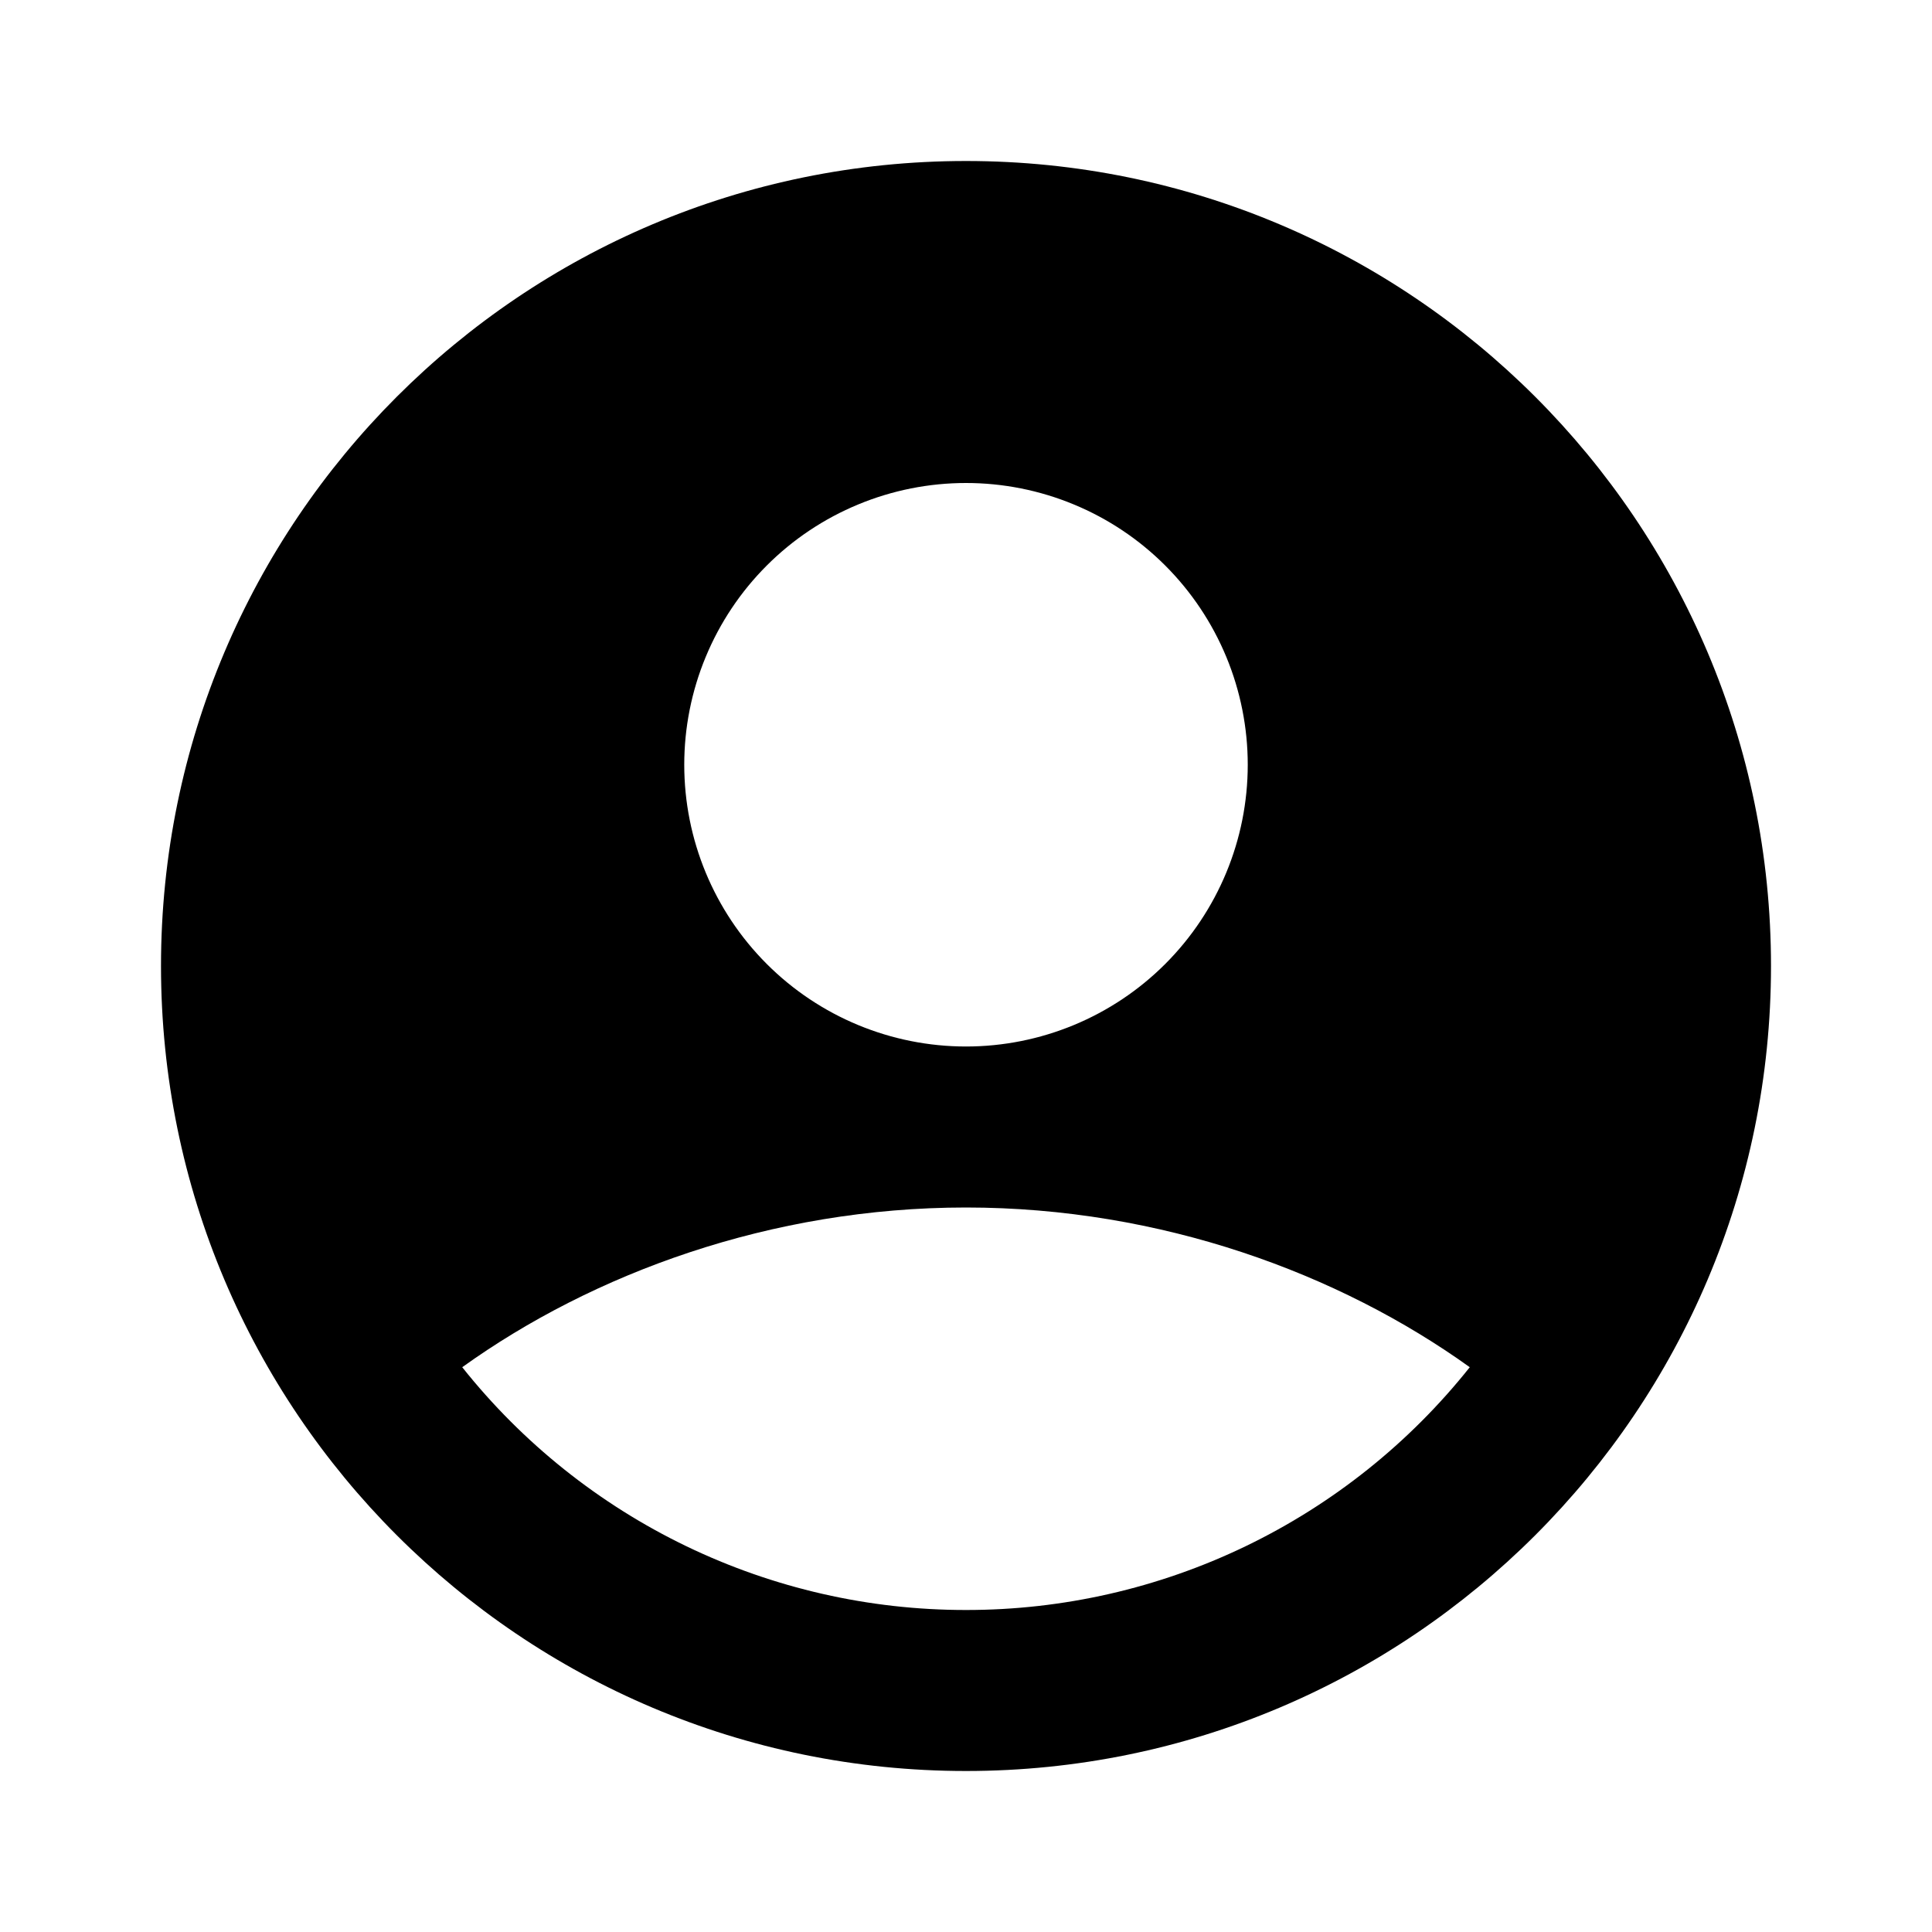 <svg width="100%" height="100%" viewBox="0 0 84 84" fill="none" xmlns="http://www.w3.org/2000/svg">
<path fill-rule="evenodd" clip-rule="evenodd" d="M42 7C22.669 7 7 22.669 7 42C7 61.331 22.669 77 42 77C61.331 77 77 61.331 77 42C77 22.669 61.331 7 42 7ZM29.75 33.25C29.75 31.641 30.067 30.048 30.683 28.562C31.298 27.076 32.2 25.726 33.338 24.588C34.475 23.45 35.826 22.548 37.312 21.933C38.798 21.317 40.391 21 42 21C43.609 21 45.202 21.317 46.688 21.933C48.174 22.548 49.525 23.45 50.662 24.588C51.8 25.726 52.702 27.076 53.318 28.562C53.933 30.048 54.25 31.641 54.25 33.25C54.25 36.499 52.959 39.615 50.662 41.912C48.365 44.209 45.249 45.5 42 45.5C38.751 45.5 35.635 44.209 33.338 41.912C31.041 39.615 29.75 36.499 29.75 33.25ZM63.903 59.444C61.282 62.739 57.951 65.399 54.159 67.227C50.366 69.055 46.21 70.003 42 70C37.79 70.003 33.634 69.055 29.841 67.227C26.049 65.399 22.718 62.739 20.097 59.444C25.77 55.373 33.513 52.5 42 52.5C50.487 52.5 58.23 55.373 63.903 59.444Z" fill="black"/>
</svg>

